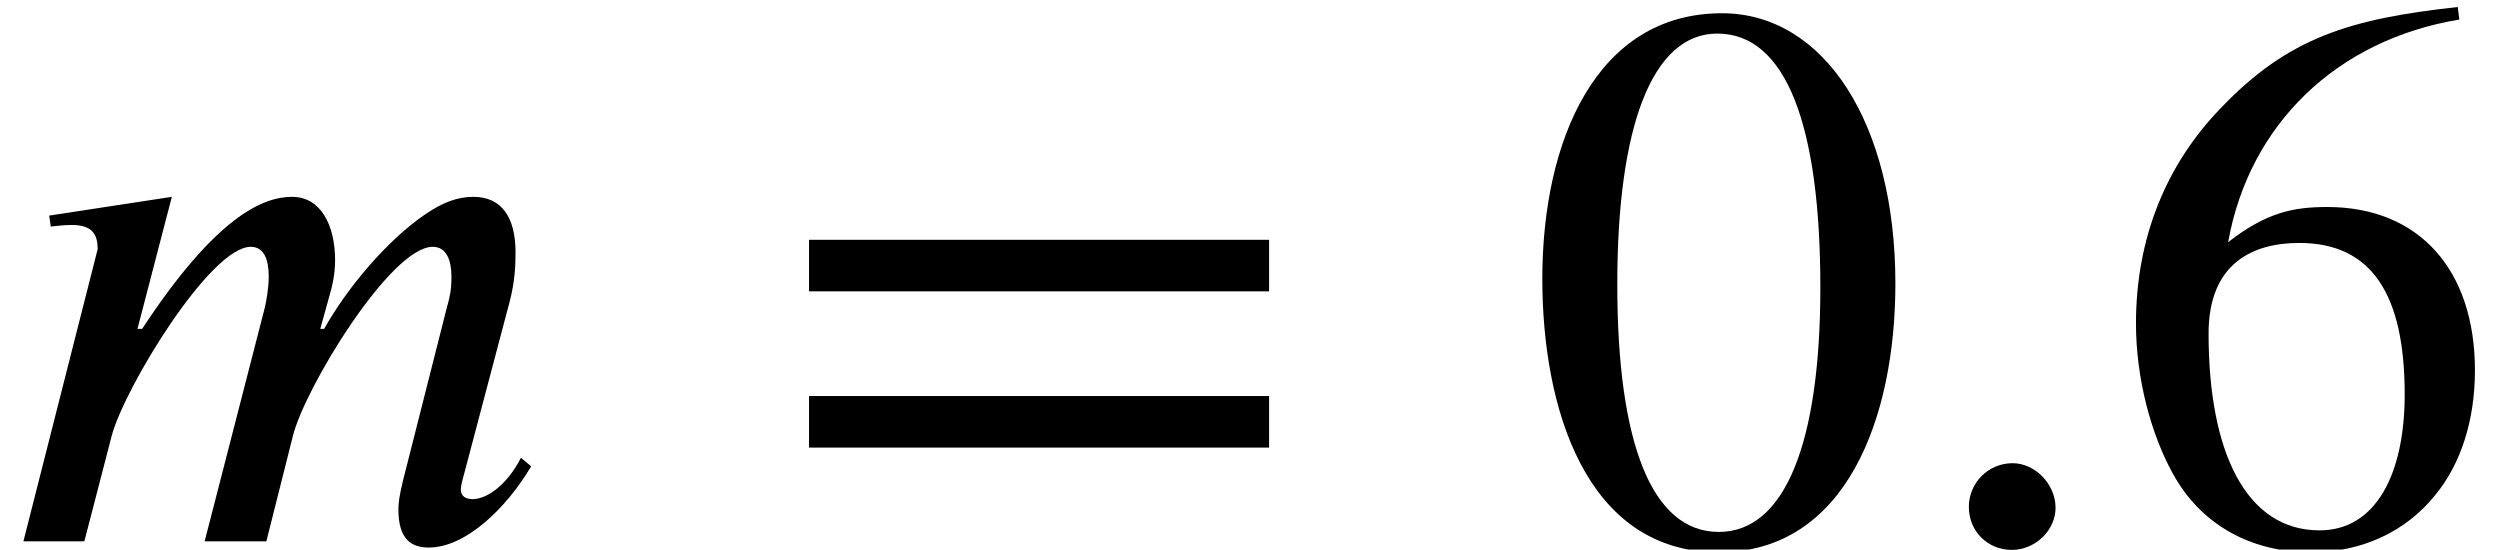 <?xml version='1.0' encoding='UTF-8'?>
<!-- This file was generated by dvisvgm 2.6.3 -->
<svg version='1.1' xmlns='http://www.w3.org/2000/svg' xmlns:xlink='http://www.w3.org/1999/xlink' width='34.915pt' height='7.675pt' viewBox='70.735 61.182 34.915 7.675'>
<defs>
<path id='g1-48' d='M5.193 -3.6C5.193 -5.836 4.2 -7.375 2.771 -7.375C1.015 -7.375 0.262 -5.596 0.262 -3.665C0.262 -1.876 0.862 0.153 2.727 0.153C4.505 0.153 5.193 -1.724 5.193 -3.6ZM4.145 -3.545C4.145 -1.385 3.655 -0.131 2.727 -0.131C1.789 -0.131 1.309 -1.375 1.309 -3.589S1.8 -7.091 2.705 -7.091C3.665 -7.091 4.145 -5.815 4.145 -3.545Z'/>
<path id='g1-54' d='M4.865 -7.462C3.36 -7.298 2.498 -7.036 1.56 -6.055C0.785 -5.258 0.371 -4.222 0.371 -3.044C0.371 -2.28 0.578 -1.505 0.884 -0.949C1.265 -0.251 1.953 0.153 2.815 0.153C3.535 0.153 4.145 -0.142 4.549 -0.644C4.909 -1.08 5.105 -1.691 5.105 -2.389C5.105 -3.796 4.32 -4.669 3.044 -4.669C2.564 -4.669 2.193 -4.593 1.658 -4.178C1.953 -5.825 3.175 -7.004 4.887 -7.287L4.865 -7.462ZM4.124 -2.051C4.124 -0.938 3.72 -0.153 2.935 -0.153C1.909 -0.153 1.385 -1.244 1.385 -2.902C1.385 -3.905 2.029 -4.167 2.651 -4.167C3.665 -4.167 4.124 -3.447 4.124 -2.051Z'/>
<path id='g1-61' d='M6.949 -3.491V-4.211H0.524V-3.491H6.949ZM6.949 -1.309V-2.029H0.524V-1.309H6.949Z'/>
<path id='g0-58' d='M1.975 -0.469C1.975 -0.796 1.691 -1.091 1.375 -1.091C1.036 -1.091 0.764 -0.818 0.764 -0.48S1.025 0.12 1.364 0.12C1.691 0.12 1.975 -0.153 1.975 -0.469Z'/>
<path id='g0-109' d='M7.276 -1.167C7.069 -0.764 6.785 -0.589 6.6 -0.589C6.502 -0.589 6.436 -0.633 6.436 -0.72C6.436 -0.753 6.447 -0.818 6.458 -0.851L7.124 -3.371C7.189 -3.633 7.2 -3.84 7.2 -4.036C7.2 -4.527 7.004 -4.811 6.611 -4.811C6.393 -4.811 6.185 -4.735 5.945 -4.571C5.411 -4.211 4.844 -3.535 4.527 -2.967H4.473L4.582 -3.36C4.647 -3.578 4.68 -3.742 4.68 -3.927C4.68 -4.407 4.484 -4.811 4.08 -4.811C3.665 -4.811 3.011 -4.527 1.985 -2.967H1.92L2.4 -4.811L0.687 -4.549L0.709 -4.396C0.796 -4.407 0.916 -4.418 1.004 -4.418C1.298 -4.418 1.364 -4.276 1.364 -4.08L0.327 0H1.178L1.56 -1.473C1.735 -2.138 2.935 -4.113 3.502 -4.113C3.698 -4.113 3.753 -3.916 3.753 -3.698C3.753 -3.535 3.72 -3.36 3.698 -3.262L2.858 0H3.72L4.091 -1.473C4.255 -2.138 5.455 -4.113 6.044 -4.113C6.24 -4.113 6.305 -3.916 6.305 -3.698C6.305 -3.513 6.284 -3.415 6.24 -3.262L5.629 -0.851C5.575 -0.633 5.564 -0.524 5.564 -0.447C5.564 -0.022 5.749 0.087 5.989 0.087C6.502 0.087 7.069 -0.458 7.418 -1.047L7.276 -1.167Z'/>
</defs>
<g id='page1'>
<use x='70.735' y='68.742' xlink:href='#g0-109'/>
<use x='81.51' y='68.742' xlink:href='#g1-61'/>
<use x='92.013' y='68.742' xlink:href='#g1-48'/>
<use x='97.468' y='68.742' xlink:href='#g0-58'/>
<use x='100.195' y='68.742' xlink:href='#g1-54'/>
</g>
</svg><!--Rendered by QuickLaTeX.com-->